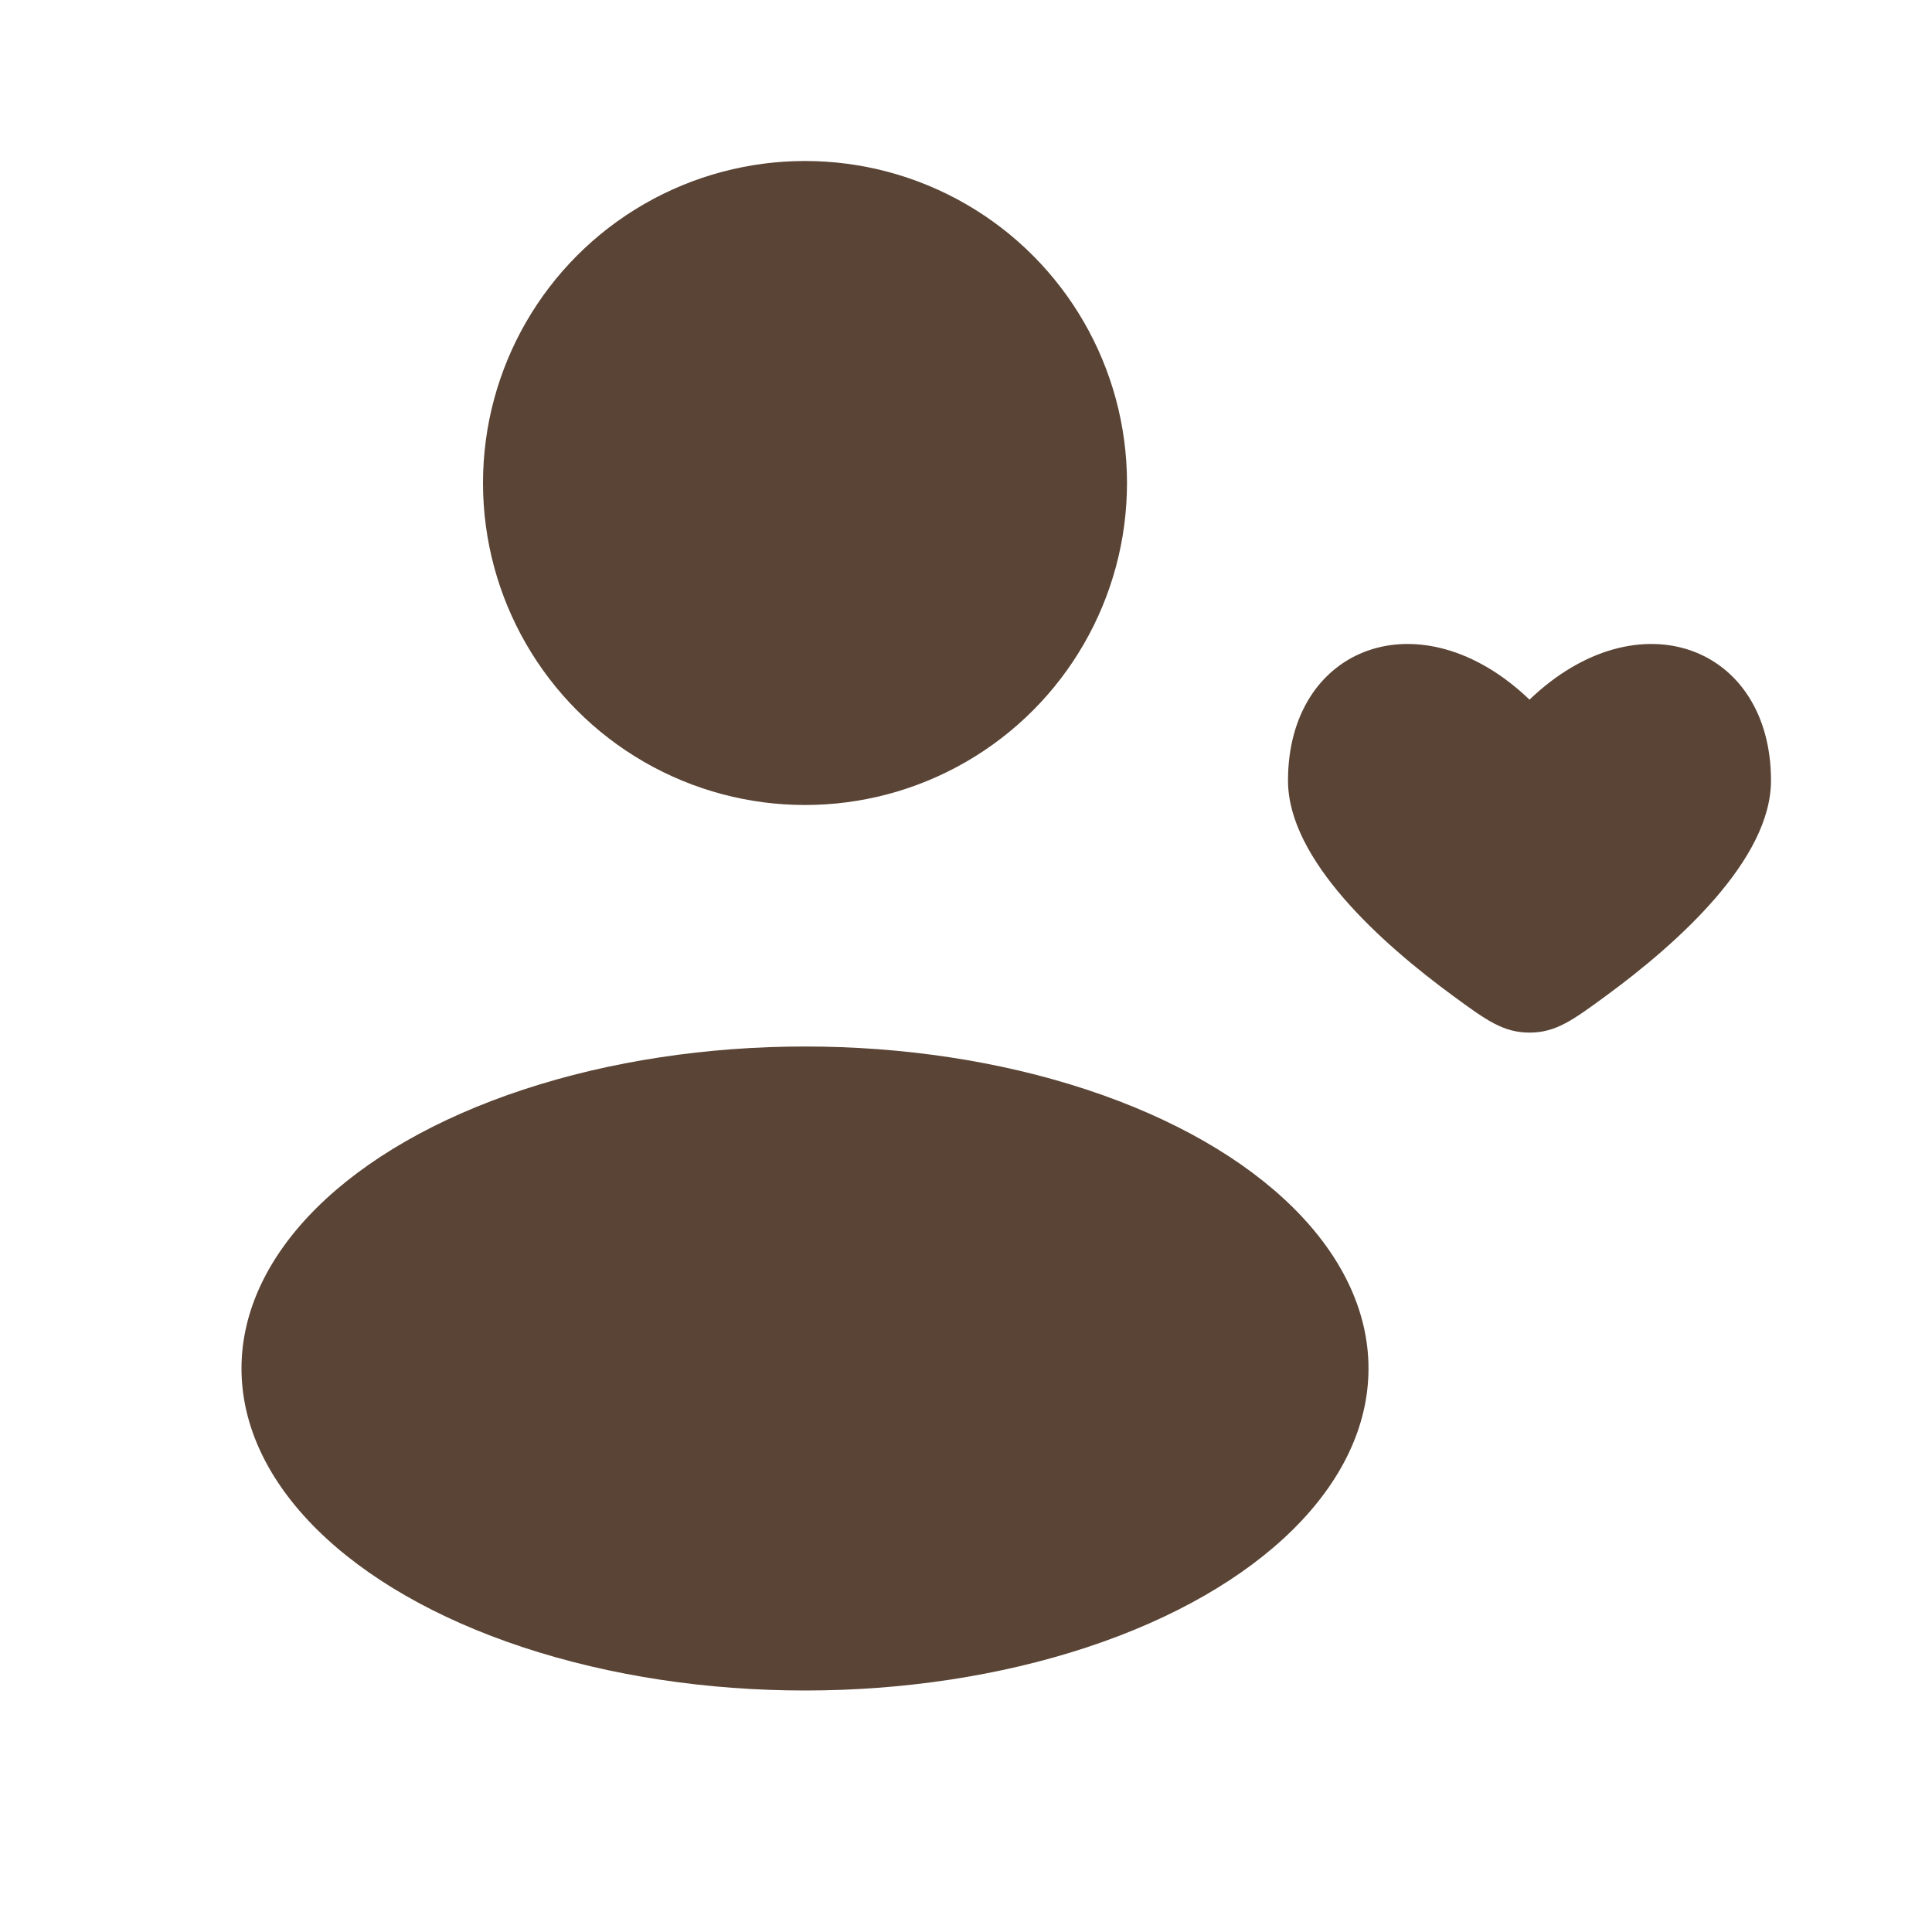 <?xml version="1.0" encoding="UTF-8"?> <svg xmlns="http://www.w3.org/2000/svg" width="30" height="30" viewBox="0 0 30 30" fill="none"><circle cx="12.5" cy="7.5" r="5" fill="#5A4435"></circle><ellipse cx="12.5" cy="21.25" rx="8.75" ry="5" fill="#5A4435"></ellipse><path d="M20 12.121C20 13.351 21.456 14.652 22.554 15.457C23.078 15.842 23.341 16.034 23.75 16.034C24.159 16.034 24.422 15.842 24.946 15.457C26.044 14.652 27.5 13.351 27.5 12.121C27.5 10.029 25.437 9.248 23.75 10.864C22.063 9.248 20 10.029 20 12.121Z" fill="#5A4435"></path></svg> 